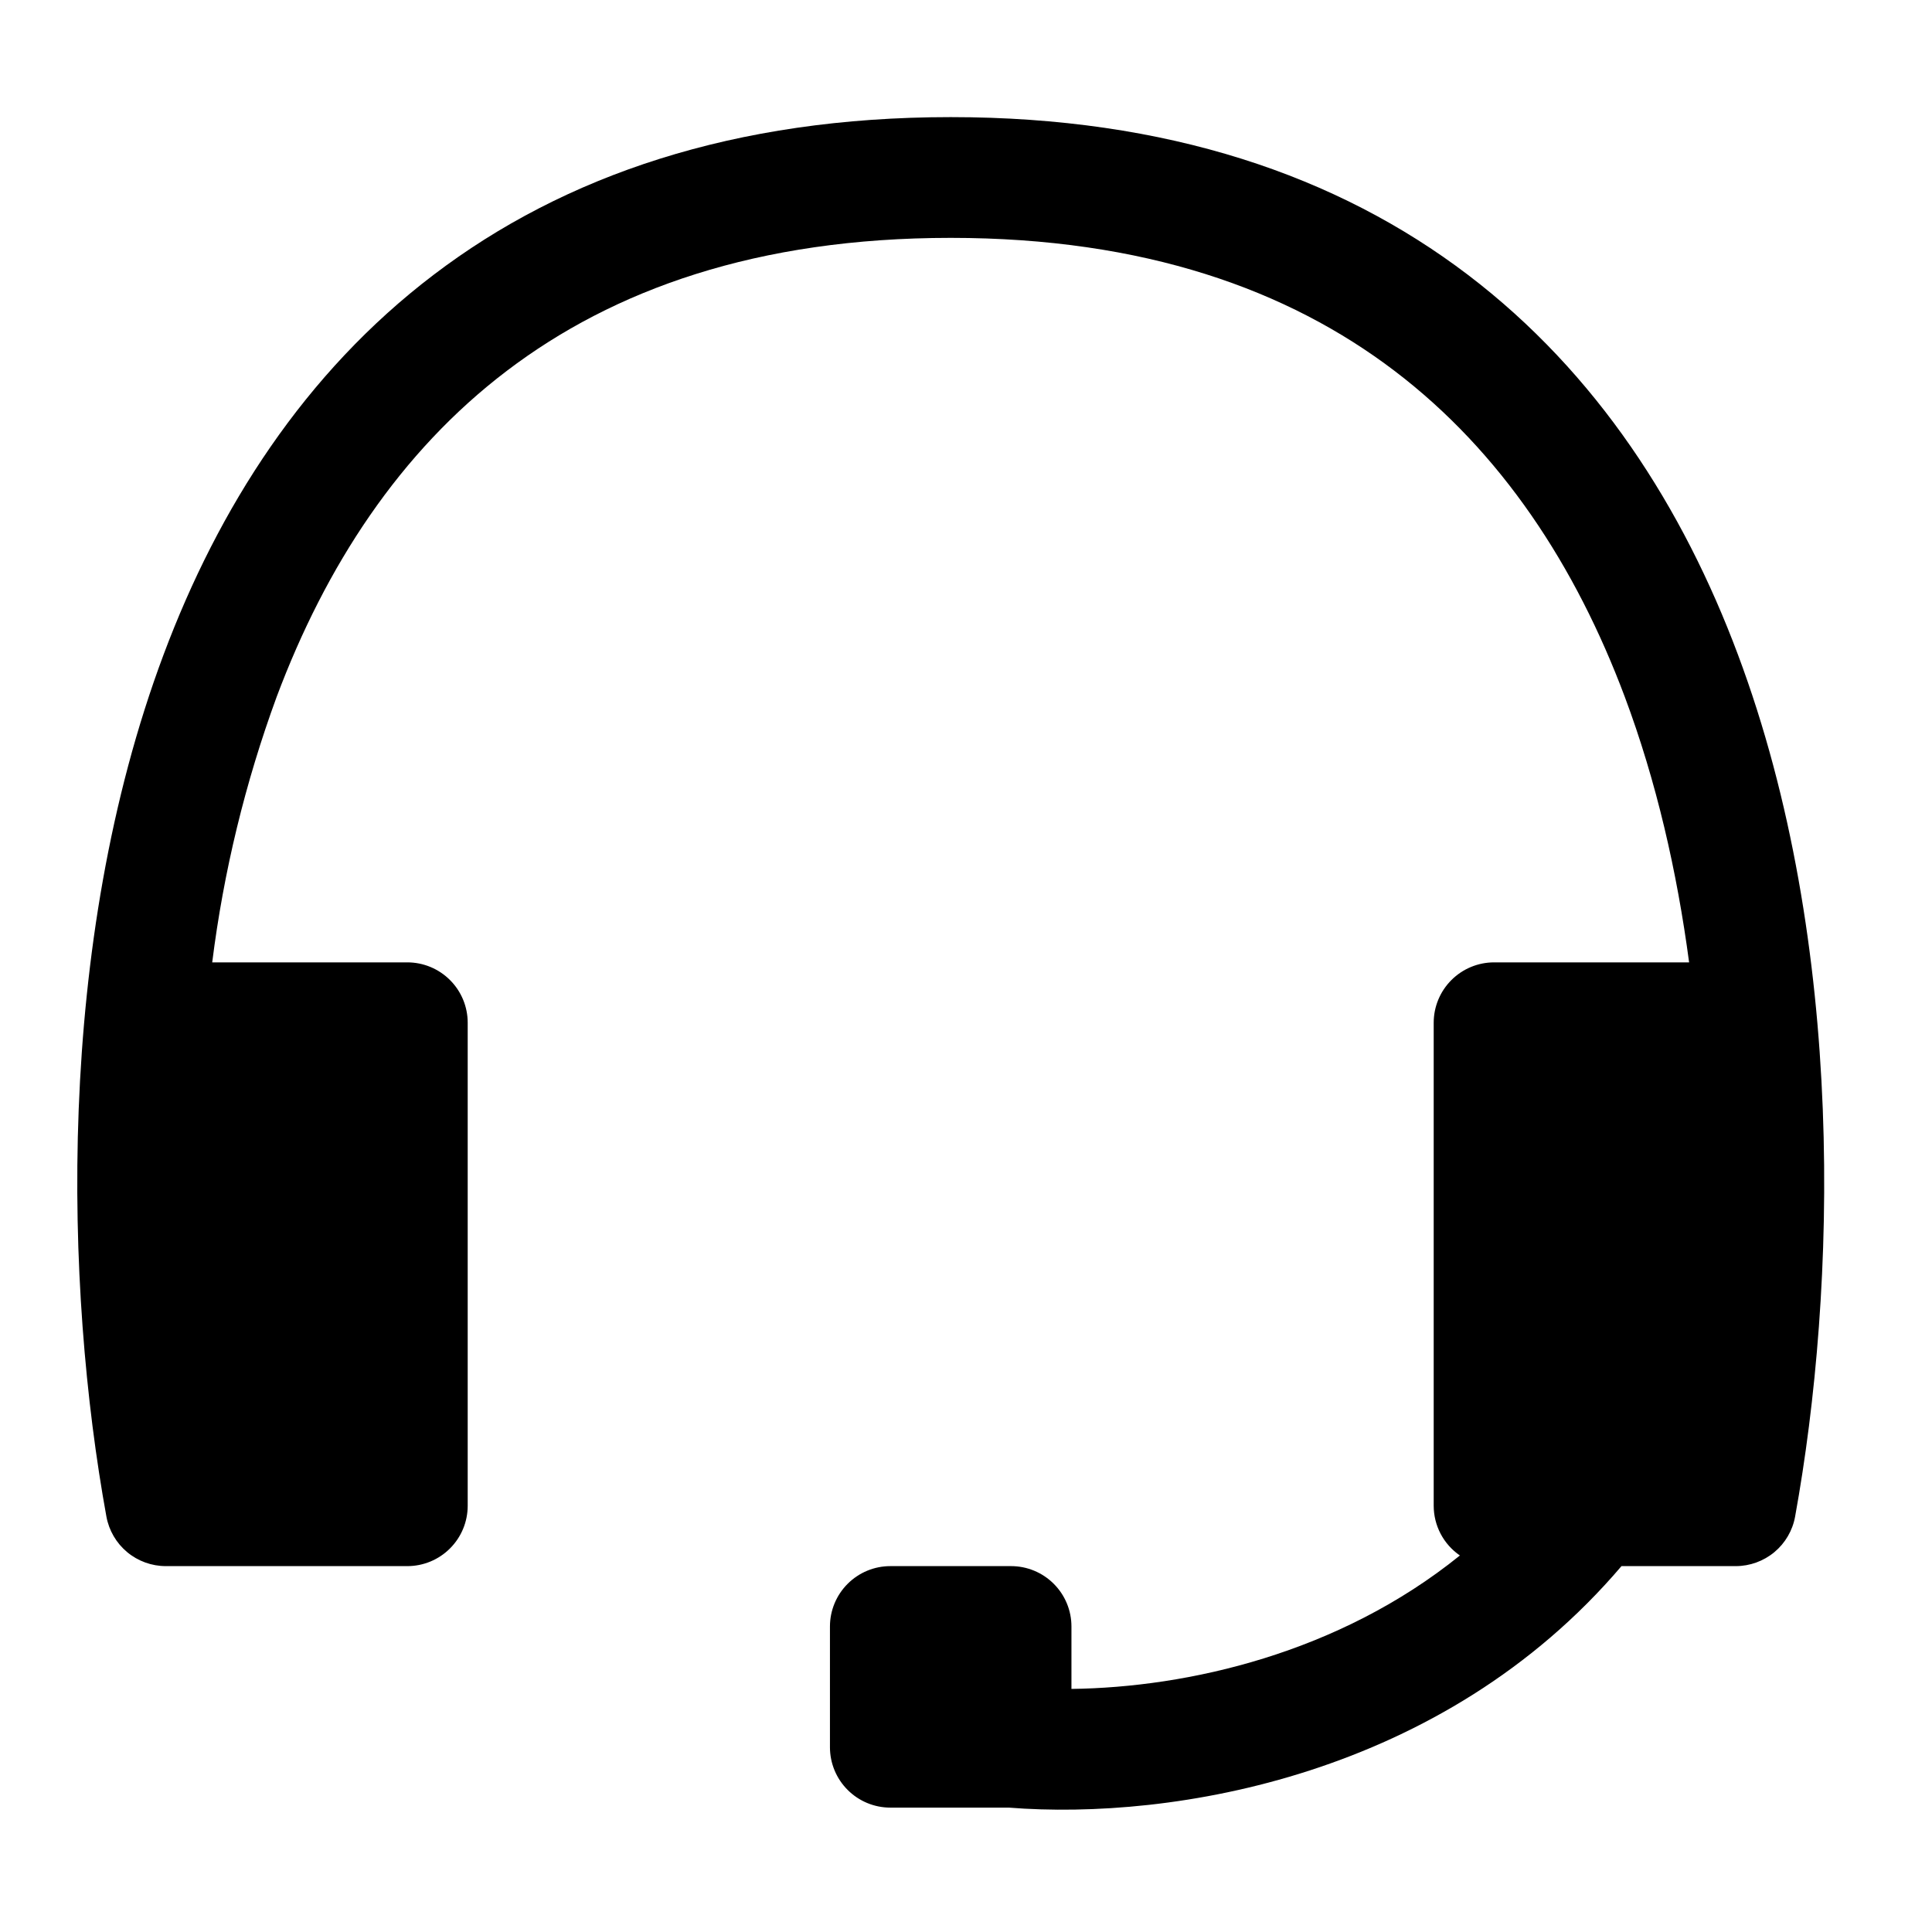 <svg width="50" height="50" viewBox="0 0 50 50" fill="none" xmlns="http://www.w3.org/2000/svg">
<path fill-rule="evenodd" clip-rule="evenodd" d="M5.492 24.906H10.542C10.956 24.906 11.354 25.071 11.646 25.364C11.94 25.657 12.104 26.054 12.104 26.468V38.968C12.104 39.383 11.94 39.78 11.646 40.073C11.354 40.366 10.956 40.531 10.542 40.531H4.292C3.926 40.531 3.572 40.403 3.291 40.169C3.01 39.935 2.82 39.609 2.754 39.25C1.682 33.359 1.42 24.453 4.235 16.937C5.651 13.156 7.873 9.656 11.226 7.109C14.595 4.547 18.995 3.031 24.604 3.031C30.217 3.031 34.617 4.55 37.985 7.109C41.339 9.659 43.56 13.153 44.976 16.937C47.792 24.453 47.526 33.359 46.457 39.25C46.392 39.609 46.202 39.935 45.921 40.169C45.64 40.403 45.285 40.531 44.92 40.531H41.964C37.342 45.962 30.36 47.118 26.107 46.781H23.042C22.627 46.781 22.23 46.616 21.937 46.323C21.644 46.03 21.479 45.633 21.479 45.218V42.093C21.479 41.679 21.644 41.282 21.937 40.989C22.23 40.696 22.627 40.531 23.042 40.531H26.167C26.581 40.531 26.979 40.696 27.271 40.989C27.565 41.282 27.729 41.679 27.729 42.093V43.709C30.742 43.672 34.648 42.787 37.782 40.256C37.573 40.112 37.402 39.92 37.284 39.696C37.166 39.472 37.104 39.222 37.104 38.968V26.468C37.104 26.054 37.269 25.657 37.562 25.364C37.855 25.071 38.252 24.906 38.667 24.906H43.714C43.401 22.556 42.867 20.218 42.048 18.031C40.782 14.656 38.86 11.703 36.089 9.597C33.335 7.503 29.623 6.156 24.604 6.156C19.585 6.156 15.876 7.5 13.117 9.597C10.345 11.703 8.429 14.653 7.16 18.034C6.346 20.254 5.786 22.56 5.492 24.906Z" fill="black"/>
</svg>
